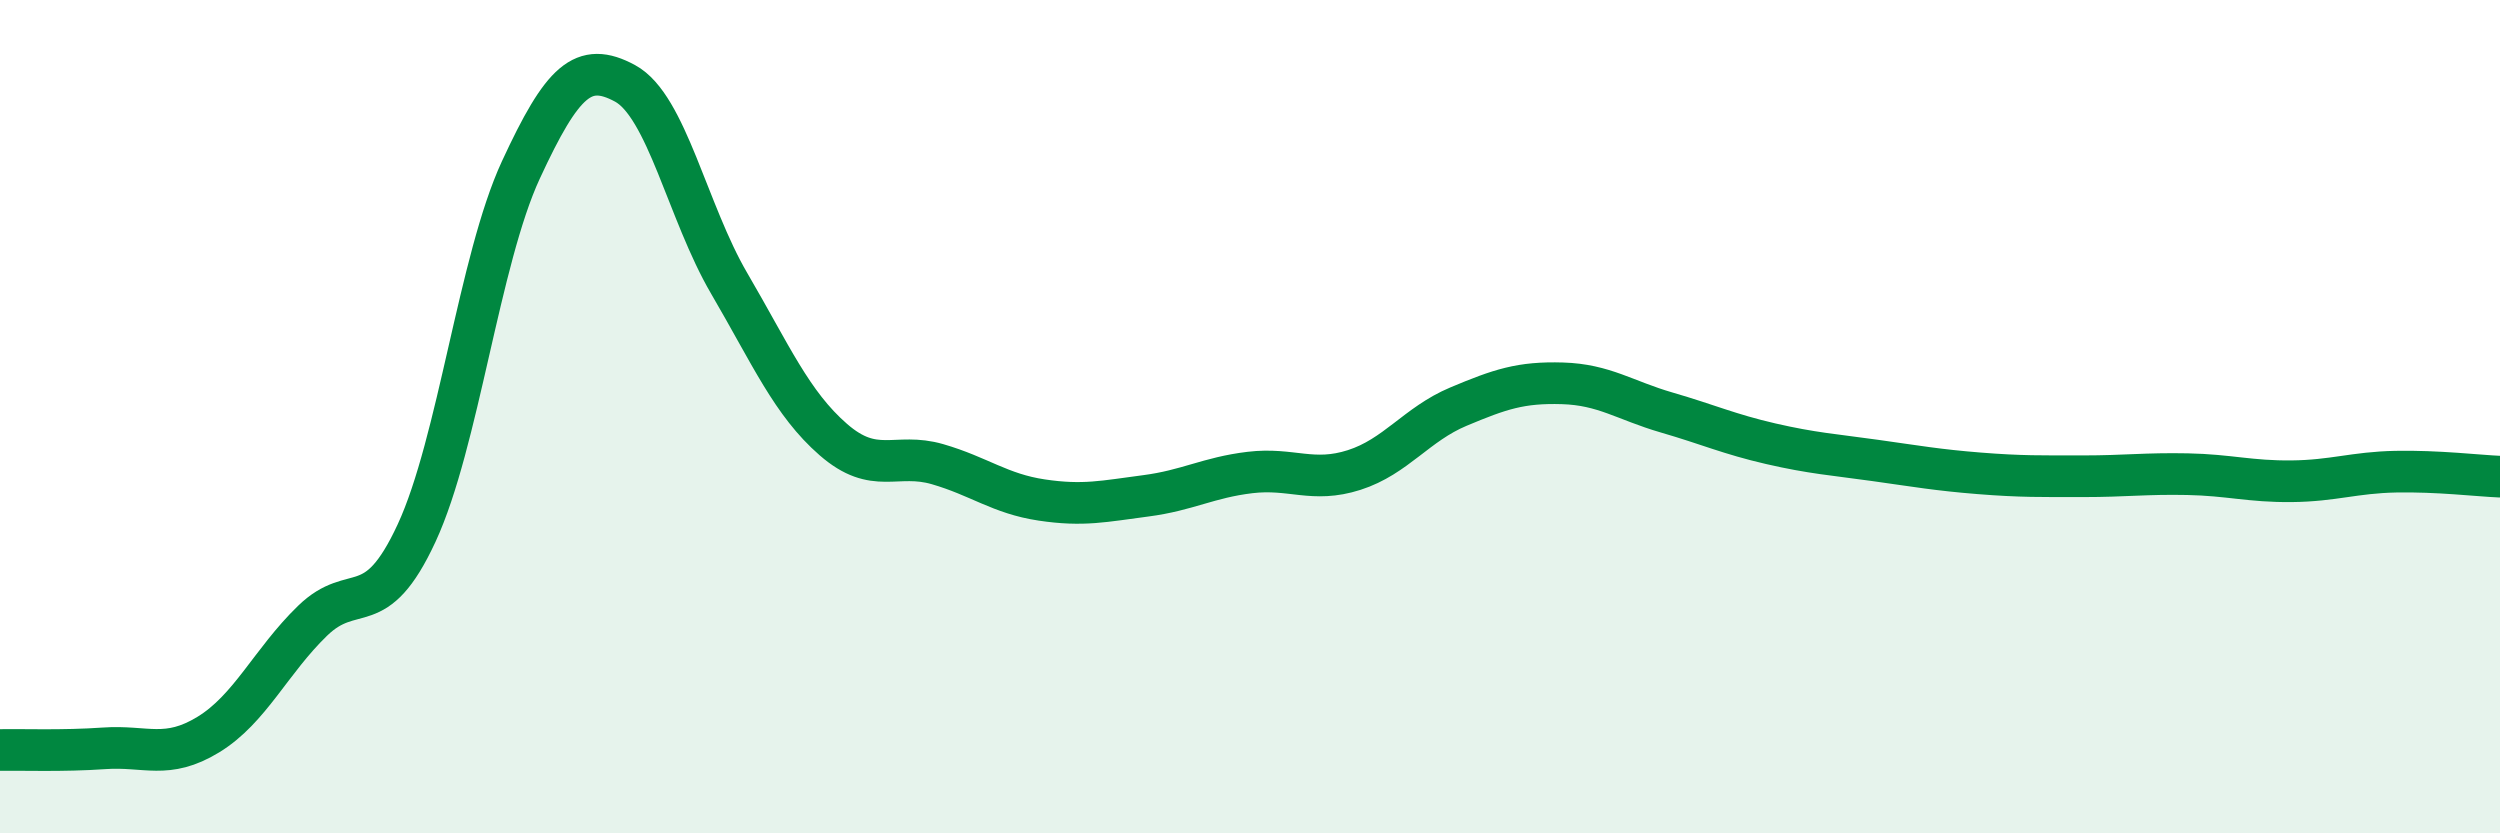 
    <svg width="60" height="20" viewBox="0 0 60 20" xmlns="http://www.w3.org/2000/svg">
      <path
        d="M 0,18 C 0.5,17.99 1.5,18.03 2.5,17.96 C 3.5,17.89 4,18.24 5,17.63 C 6,17.02 6.5,15.87 7.5,14.9 C 8.5,13.93 9,14.95 10,12.79 C 11,10.63 11.5,6.24 12.5,4.08 C 13.5,1.92 14,1.46 15,2 C 16,2.54 16.5,5.09 17.5,6.8 C 18.5,8.51 19,9.68 20,10.55 C 21,11.42 21.5,10.85 22.5,11.14 C 23.5,11.43 24,11.85 25,12 C 26,12.15 26.5,12.03 27.5,11.9 C 28.5,11.77 29,11.46 30,11.34 C 31,11.22 31.5,11.6 32.5,11.28 C 33.5,10.96 34,10.18 35,9.76 C 36,9.34 36.5,9.17 37.5,9.2 C 38.5,9.23 39,9.61 40,9.9 C 41,10.19 41.5,10.42 42.5,10.65 C 43.5,10.88 44,10.91 45,11.05 C 46,11.19 46.5,11.28 47.5,11.36 C 48.5,11.44 49,11.43 50,11.43 C 51,11.43 51.5,11.36 52.5,11.38 C 53.5,11.4 54,11.56 55,11.55 C 56,11.54 56.5,11.34 57.5,11.32 C 58.5,11.3 59.5,11.42 60,11.44L60 20L0 20Z"
        fill="#008740"
        opacity="0.1"
        stroke-linecap="round"
        stroke-linejoin="round"
      />
      <path
        d="M 0,18 C 0.5,17.99 1.5,18.03 2.5,17.96 C 3.5,17.89 4,18.24 5,17.63 C 6,17.02 6.5,15.87 7.5,14.9 C 8.5,13.93 9,14.95 10,12.79 C 11,10.63 11.5,6.24 12.5,4.08 C 13.5,1.92 14,1.46 15,2 C 16,2.54 16.5,5.09 17.5,6.8 C 18.5,8.51 19,9.68 20,10.55 C 21,11.42 21.5,10.85 22.5,11.14 C 23.5,11.43 24,11.85 25,12 C 26,12.15 26.5,12.03 27.5,11.9 C 28.5,11.77 29,11.46 30,11.34 C 31,11.22 31.5,11.6 32.5,11.28 C 33.5,10.96 34,10.18 35,9.76 C 36,9.34 36.5,9.17 37.5,9.2 C 38.5,9.23 39,9.61 40,9.9 C 41,10.19 41.5,10.42 42.5,10.65 C 43.5,10.88 44,10.91 45,11.05 C 46,11.19 46.5,11.28 47.5,11.36 C 48.5,11.44 49,11.43 50,11.43 C 51,11.43 51.5,11.36 52.5,11.38 C 53.5,11.4 54,11.56 55,11.55 C 56,11.54 56.5,11.34 57.5,11.32 C 58.5,11.3 59.5,11.42 60,11.44"
        stroke="#008740"
        stroke-width="1"
        fill="none"
        stroke-linecap="round"
        stroke-linejoin="round"
      />
    </svg>
  